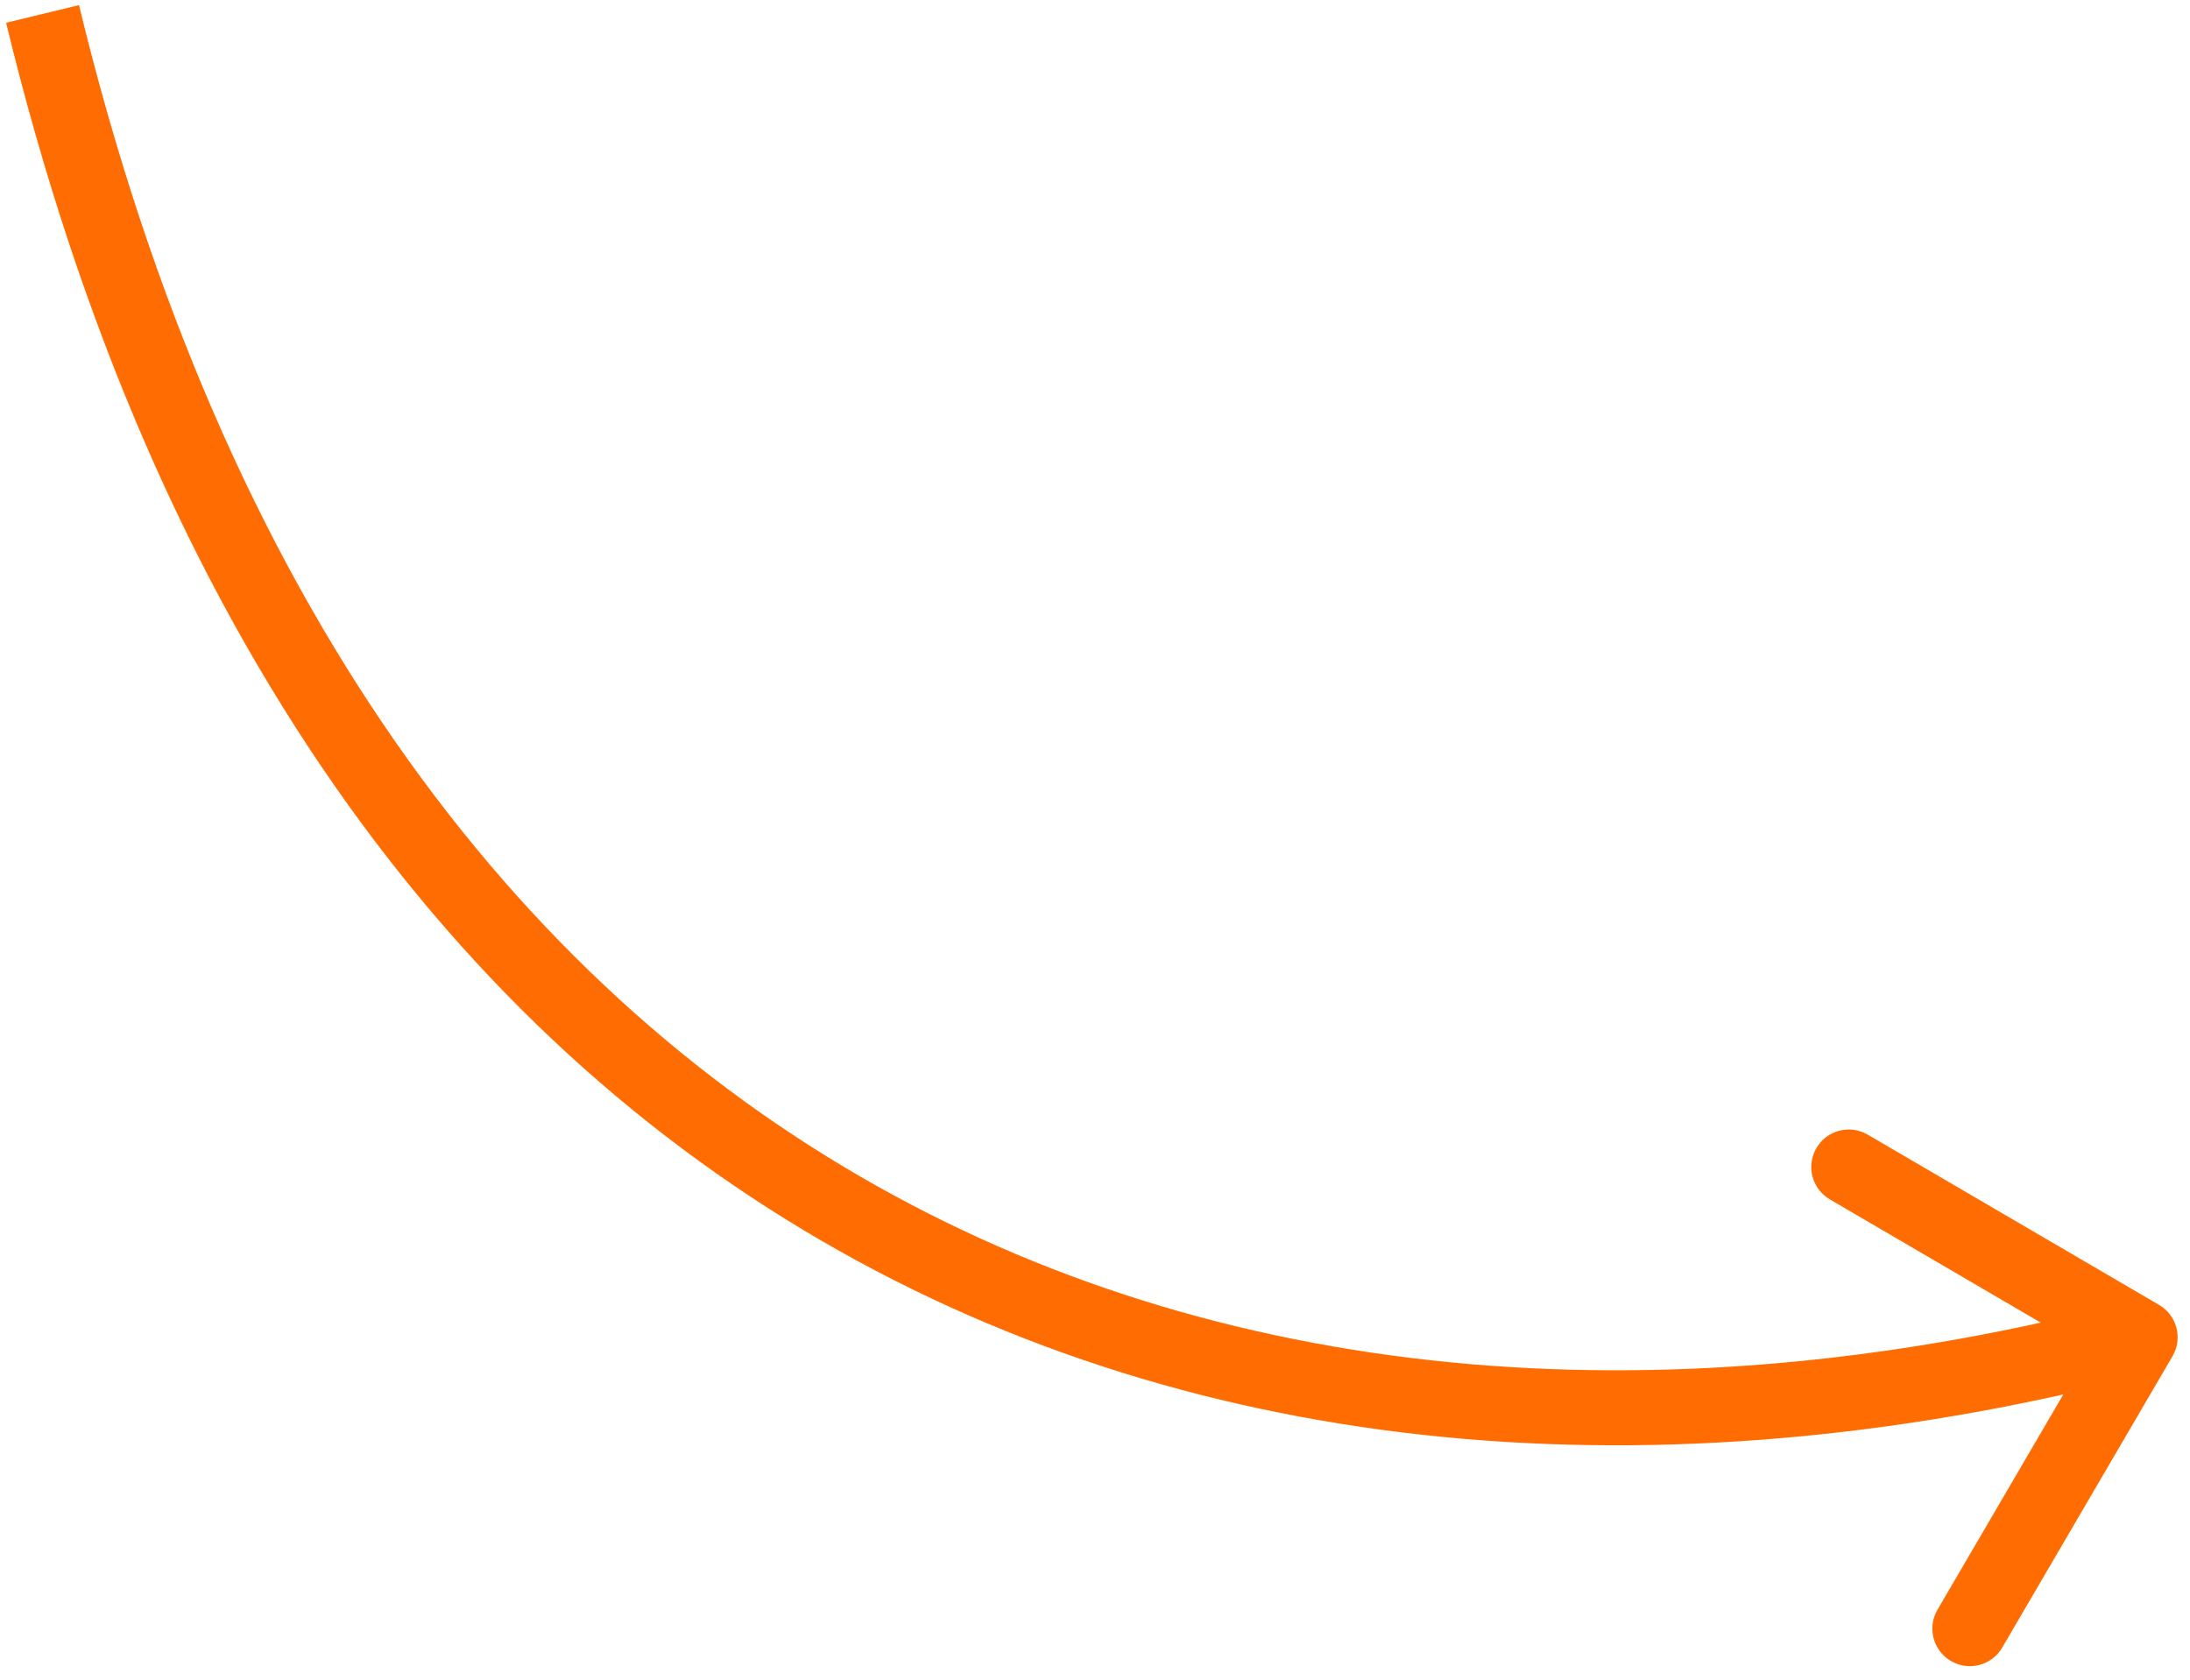<?xml version="1.0" encoding="UTF-8"?> <svg xmlns="http://www.w3.org/2000/svg" width="146" height="112" viewBox="0 0 146 112" fill="none"> <path d="M144.835 90.423C145.532 89.231 145.13 87.7 143.938 87.003L124.512 75.65C123.32 74.953 121.789 75.355 121.093 76.547C120.396 77.739 120.798 79.27 121.99 79.967L139.257 90.058L129.166 107.326C128.469 108.518 128.871 110.049 130.063 110.746C131.255 111.442 132.786 111.041 133.482 109.849L144.835 90.423ZM0.407 1.518C10.284 42.295 30.346 69.008 55.969 83.412C81.558 97.796 112.34 99.703 143.311 91.579L142.043 86.743C112.014 94.619 82.625 92.66 58.419 79.053C34.247 65.466 14.888 40.063 5.266 0.341L0.407 1.518Z" fill="#FF6C01"></path> </svg> 
